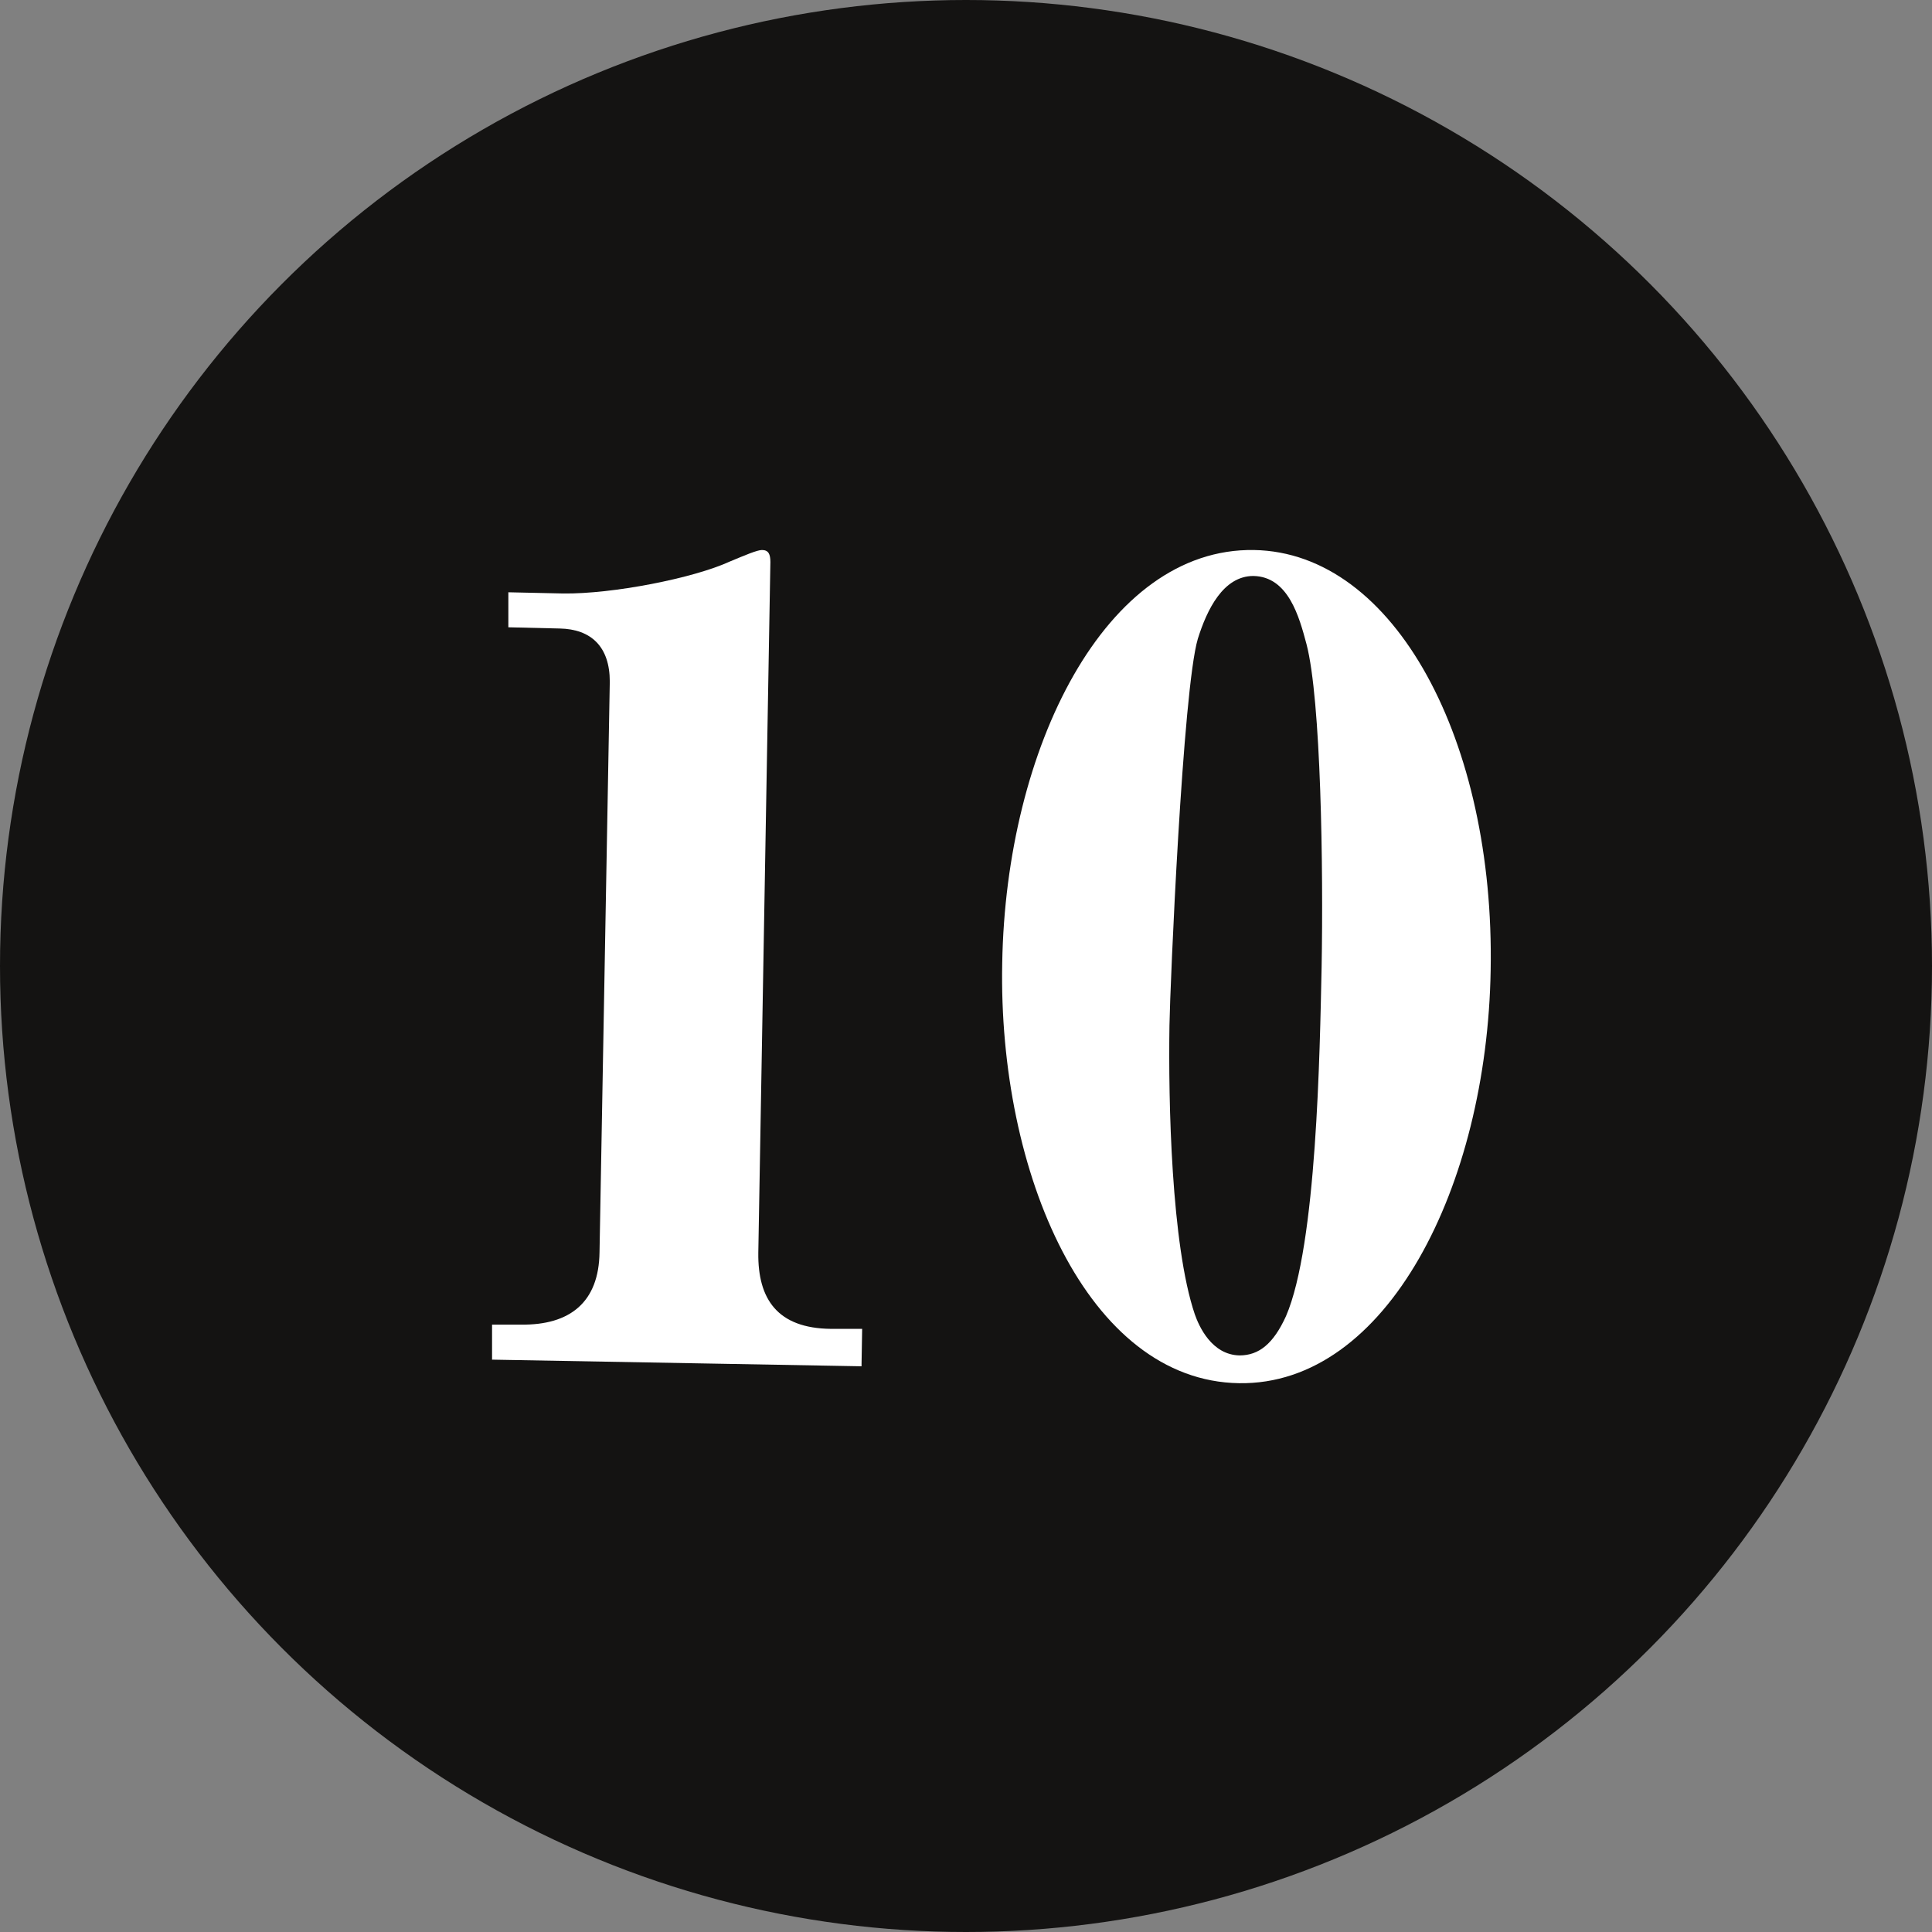 <?xml version="1.0" encoding="UTF-8"?>
<svg id="_レイヤー_2" data-name="レイヤー 2" xmlns="http://www.w3.org/2000/svg" viewBox="0 0 32 32">
  <rect x="0" y="0" width="32" height="32" fill="#808080" stroke="none"/>
  <defs>
    <style>
      .cls-1 {
        fill: #fff;
      }

      .cls-2 {
        fill: #141312;
      }
    </style>
  </defs>
  <g id="_メイン" data-name="メイン">
    <g>
      <circle class="cls-2" cx="16" cy="16" r="16"/>
      <g>
        <path class="cls-1" d="m14.27,22.63l-6.12-.11v-.58s.48,0,.48,0c.81.01,1.29-.37,1.3-1.2l.17-9.45c0-.58-.31-.87-.83-.88l-.85-.02v-.58s.91.02.91.02c.81.01,2.15-.25,2.76-.53.24-.1.45-.19.53-.19.11,0,.14.07.14.2l-.2,11.44c-.01.77.32,1.25,1.2,1.26h.52s-.01.58-.01.58Z"/>
        <path class="cls-1" d="m20.52,22.91c-2.5-.04-3.99-3.47-3.92-6.96.06-3.56,1.71-6.88,4.17-6.84,2.34.04,3.99,3.18,3.92,6.96-.06,3.58-1.72,6.88-4.17,6.84Zm1.12-12.24c-.12-.45-.3-1.12-.88-1.13-.5,0-.77.56-.92,1.04-.25.84-.46,5.75-.47,6.4-.02,1.26.03,3.64.42,4.79.07.2.28.67.74.68.32,0,.56-.19.77-.65.51-1.18.56-4.38.59-5.78.03-1.64-.01-4.43-.25-5.35Z"/>
      </g>
    </g>
  </g>
</svg>